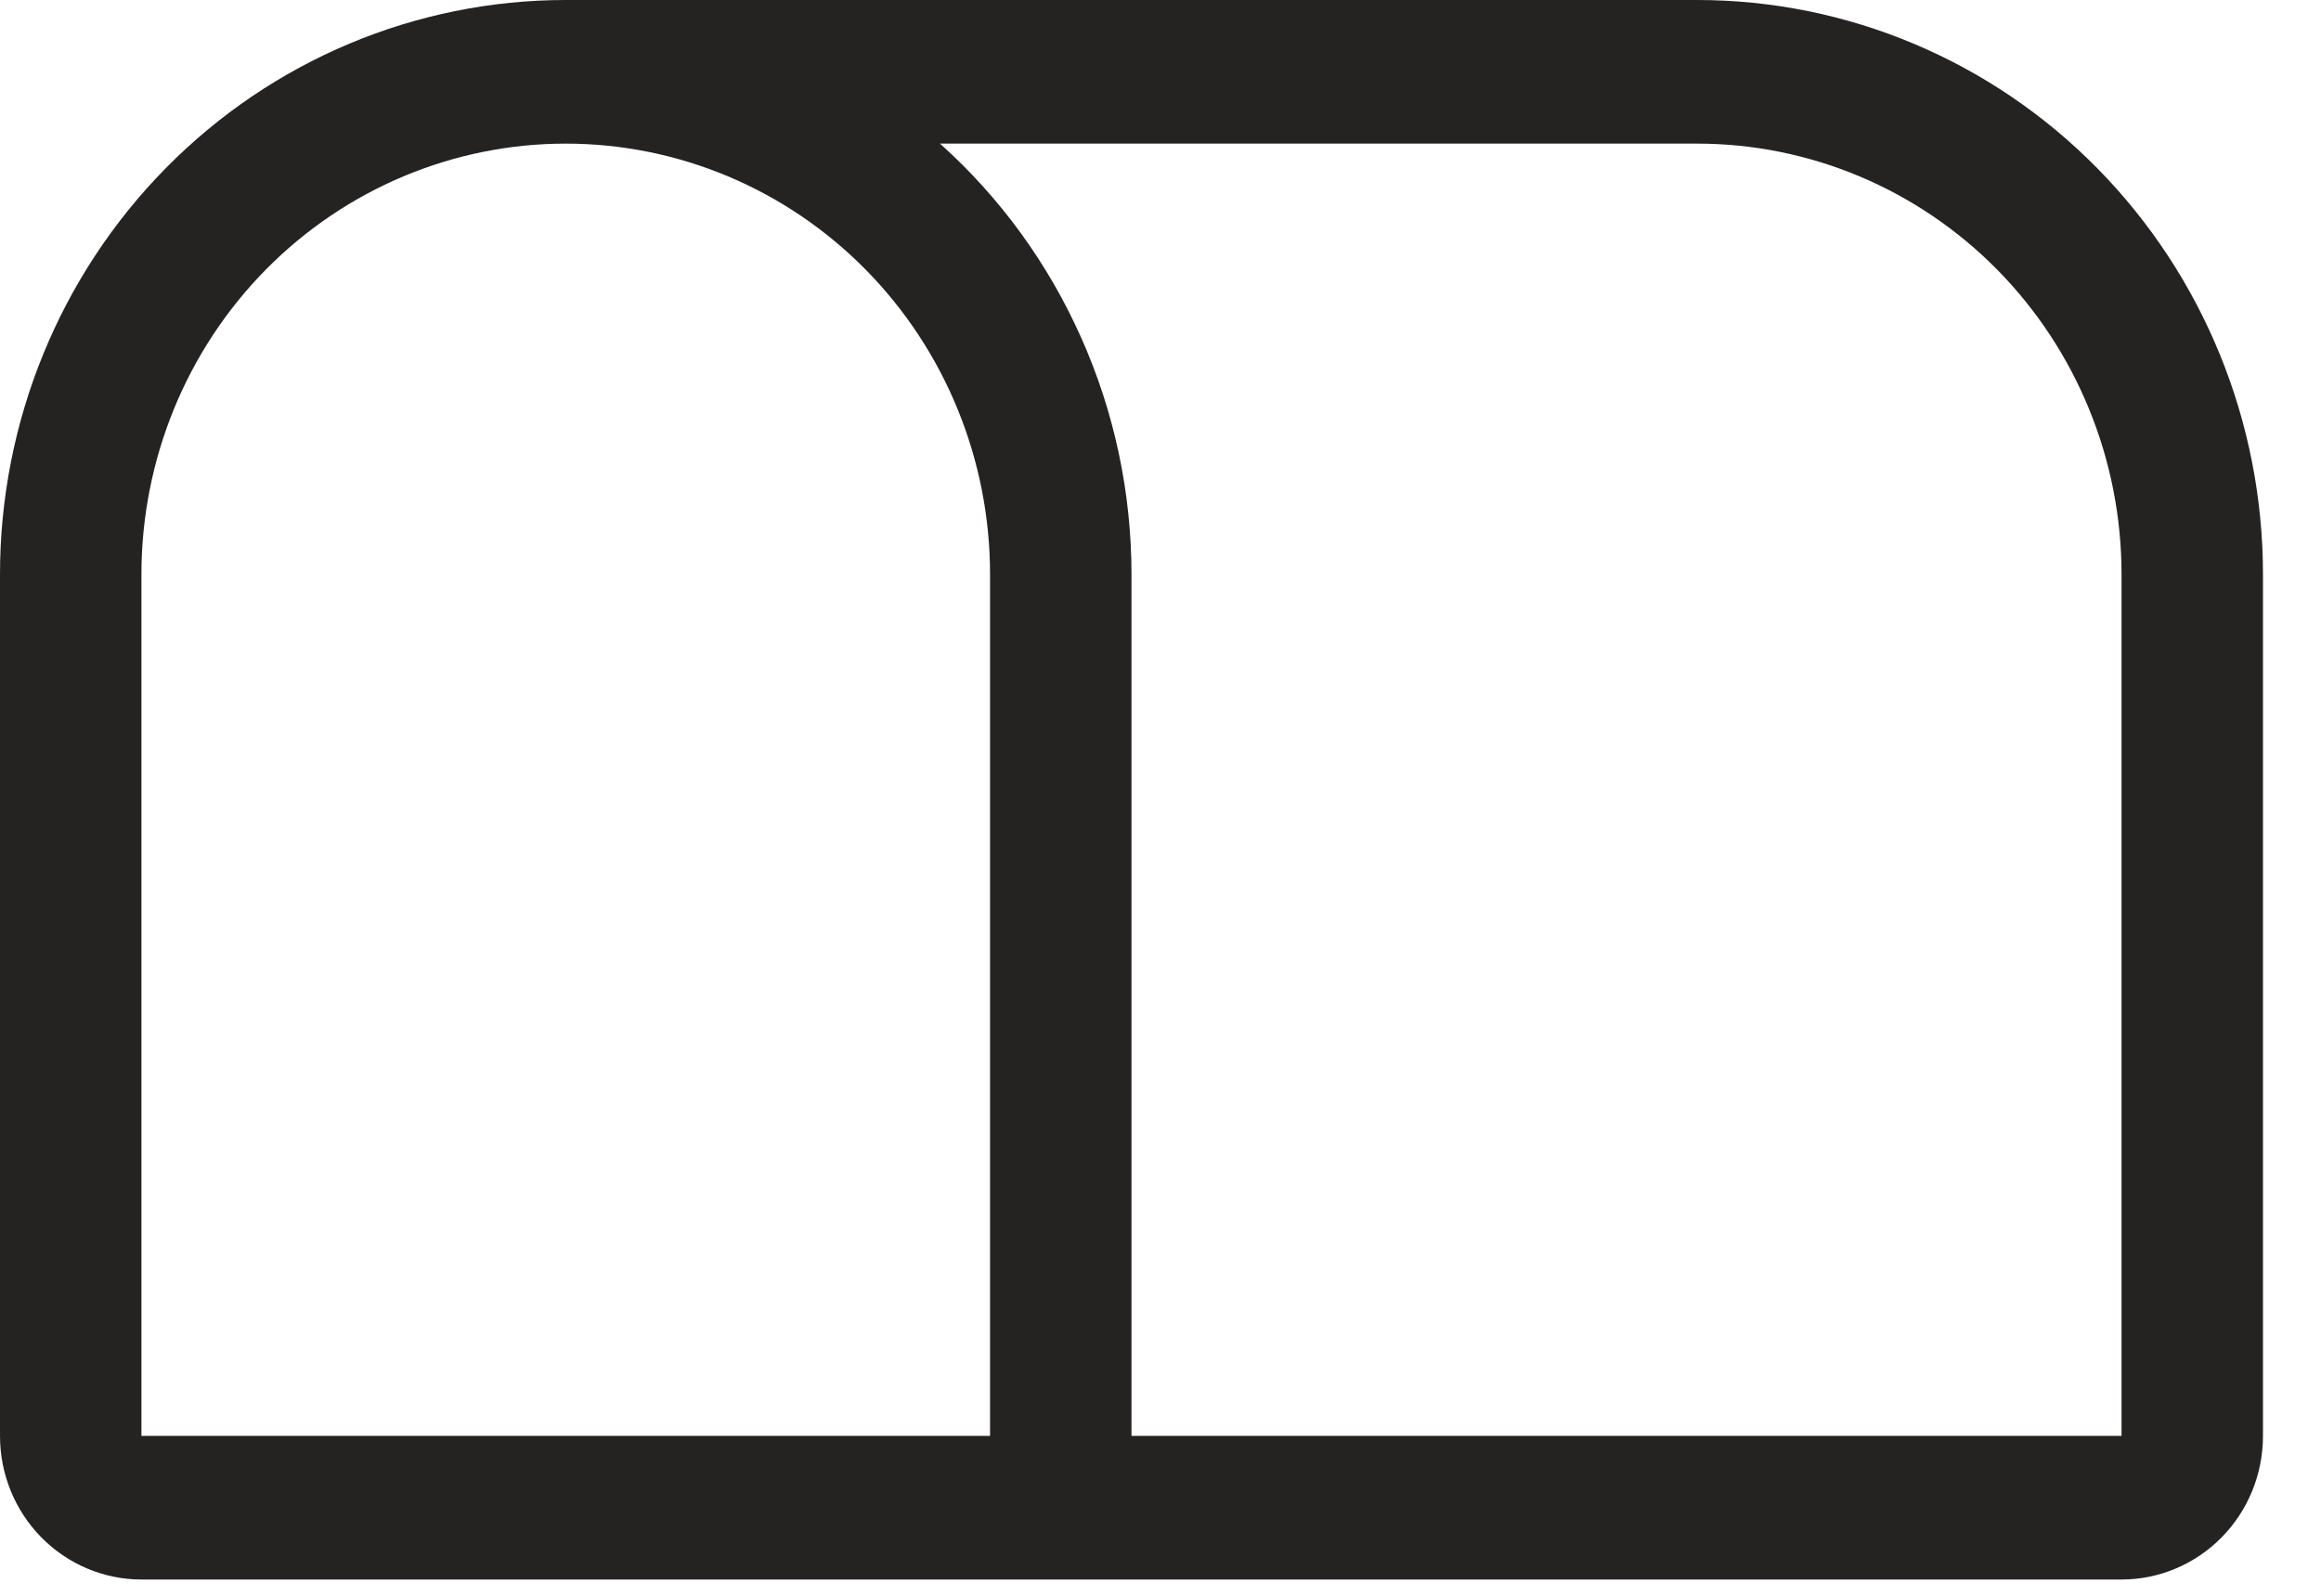 <?xml version="1.0" encoding="utf-8"?>
<svg xmlns="http://www.w3.org/2000/svg" fill="none" height="100%" overflow="visible" preserveAspectRatio="none" style="display: block;" viewBox="0 0 32 22" width="100%">
<path d="M7.8 1.98C6.248 1.98 4.761 2.605 3.663 3.719C2.566 4.833 1.95 6.343 1.95 7.919V19.796H13.65V7.919C13.65 6.343 13.034 4.833 11.937 3.719C10.839 2.605 9.352 1.98 7.8 1.98ZM7.8 0H23.4C25.469 0 27.453 0.834 28.915 2.319C30.378 3.804 31.2 5.818 31.2 7.919V19.796C31.2 20.322 30.995 20.825 30.629 21.196C30.263 21.567 29.767 21.776 29.25 21.776H1.95C1.433 21.776 0.937 21.567 0.571 21.196C0.205 20.825 0 20.322 0 19.796V7.919C0 5.818 0.822 3.804 2.285 2.319C3.747 0.834 5.731 0 7.8 0ZM12.96 1.98C13.79 2.723 14.454 3.637 14.909 4.661C15.365 5.685 15.6 6.795 15.6 7.919V19.796H29.25V7.919C29.25 6.343 28.634 4.833 27.537 3.719C26.439 2.605 24.951 1.98 23.4 1.98H12.96Z" fill="#252222" id="Vector"/>
</svg>